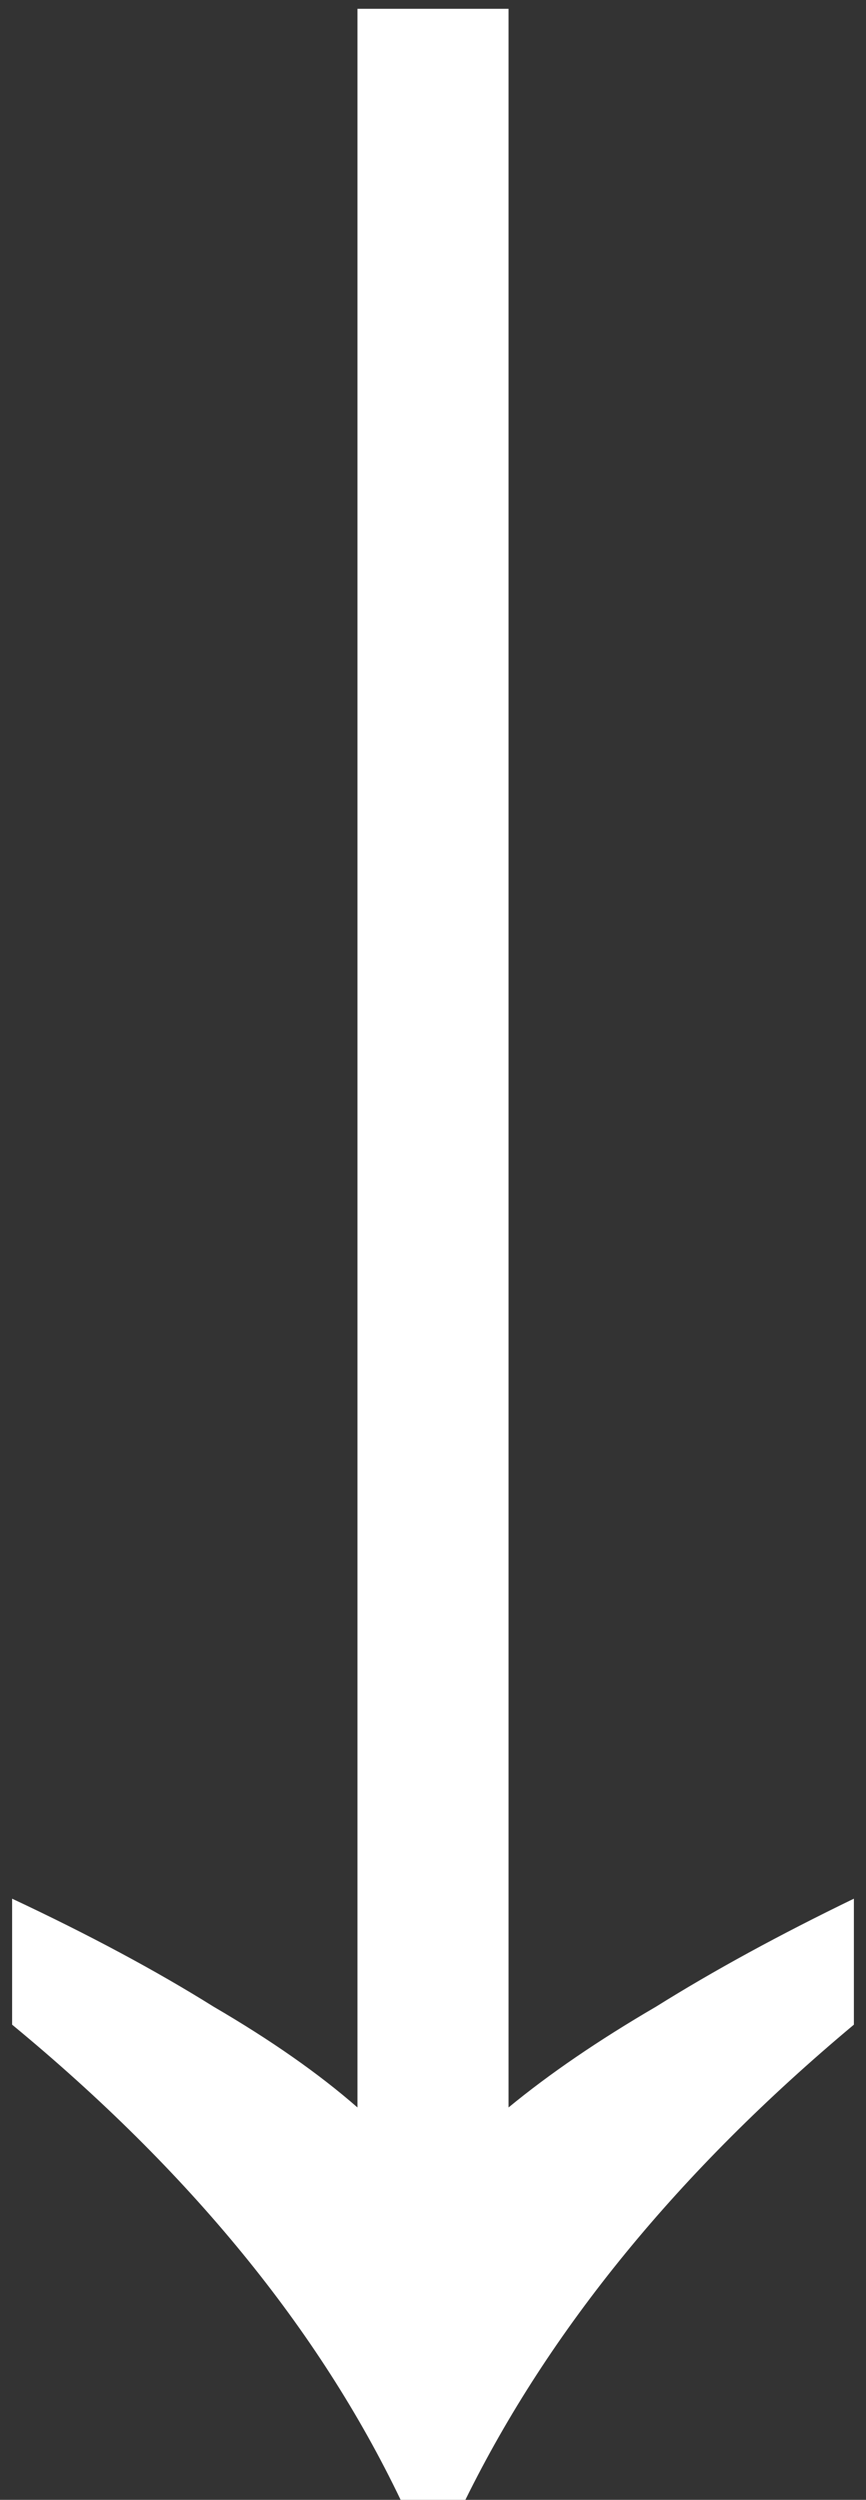 <svg xmlns="http://www.w3.org/2000/svg" width="26" height="75" viewBox="0 0 26 75" fill="none"><rect x="0" y="0" width="26" height="75" fill="#333333" stroke="none"/><path d="M12.028 75C9.58 69.888 5.692 65.136 0.364 60.744V56.964C2.668 58.044 4.684 59.124 6.412 60.204C8.14 61.212 9.58 62.22 10.732 63.228V0.264H15.268V63.228C16.492 62.22 17.968 61.212 19.696 60.204C21.424 59.124 23.404 58.044 25.636 56.964V60.744C20.38 65.136 16.492 69.888 13.972 75H12.028Z" fill="white"></path></svg>
